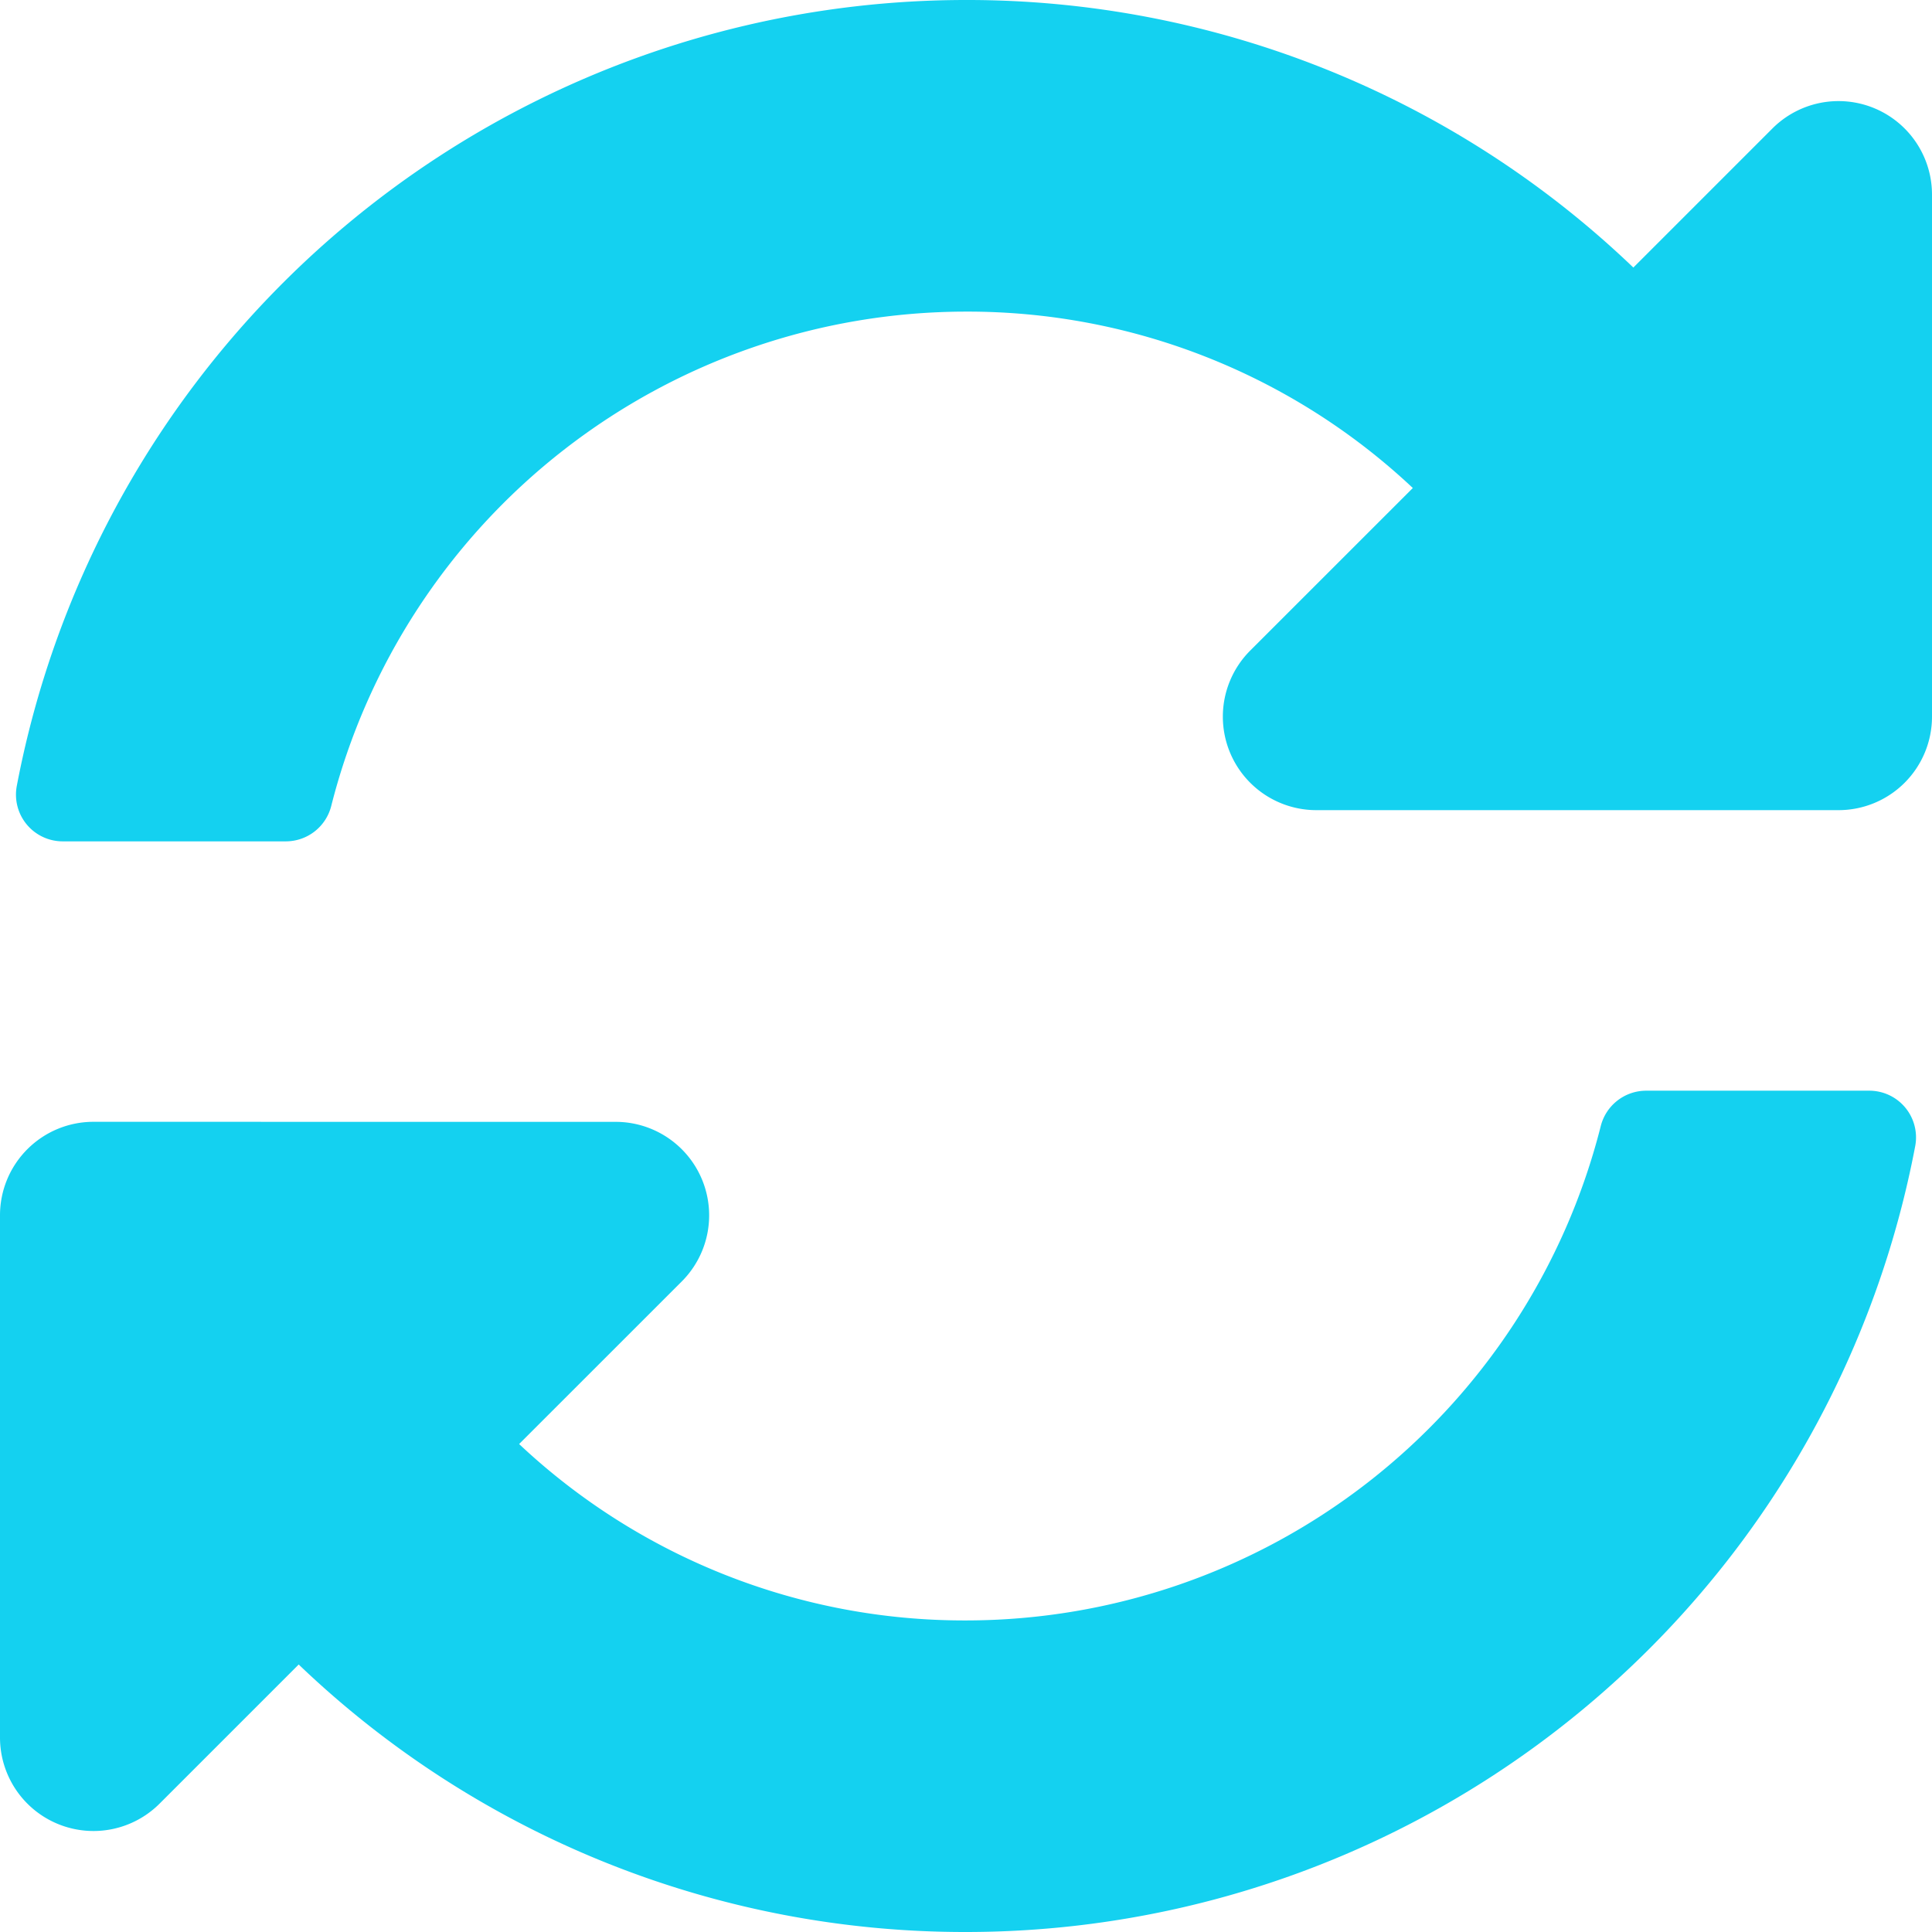 <svg xmlns="http://www.w3.org/2000/svg" width="38.75" height="38.75" viewBox="0 0 38.75 38.75"><path d="M28.962-24.587,25.7-21.326a1.875,1.875,0,0,0,1.326,3.2H37.5A1.875,1.875,0,0,0,39.375-20V-30.473a1.875,1.875,0,0,0-3.2-1.326l-2.79,2.79A19.31,19.31,0,0,0,20-34.375,19.381,19.381,0,0,0,.961-18.607.937.937,0,0,0,1.883-17.5H6.36a.94.94,0,0,0,.91-.715,13.141,13.141,0,0,1,12.718-9.91A13.032,13.032,0,0,1,28.962-24.587ZM2.5-11.875A1.875,1.875,0,0,0,.625-10V.473A1.875,1.875,0,0,0,3.826,1.8l2.79-2.79A19.31,19.31,0,0,0,20,4.375,19.381,19.381,0,0,0,39.039-11.392a.937.937,0,0,0-.922-1.107H33.64a.94.94,0,0,0-.91.715,13.141,13.141,0,0,1-12.718,9.91,13.032,13.032,0,0,1-8.975-3.538L14.3-8.674a1.875,1.875,0,0,0-1.326-3.2Z" transform="translate(-0.625 34.375)" fill="#14d1f0"/></svg>